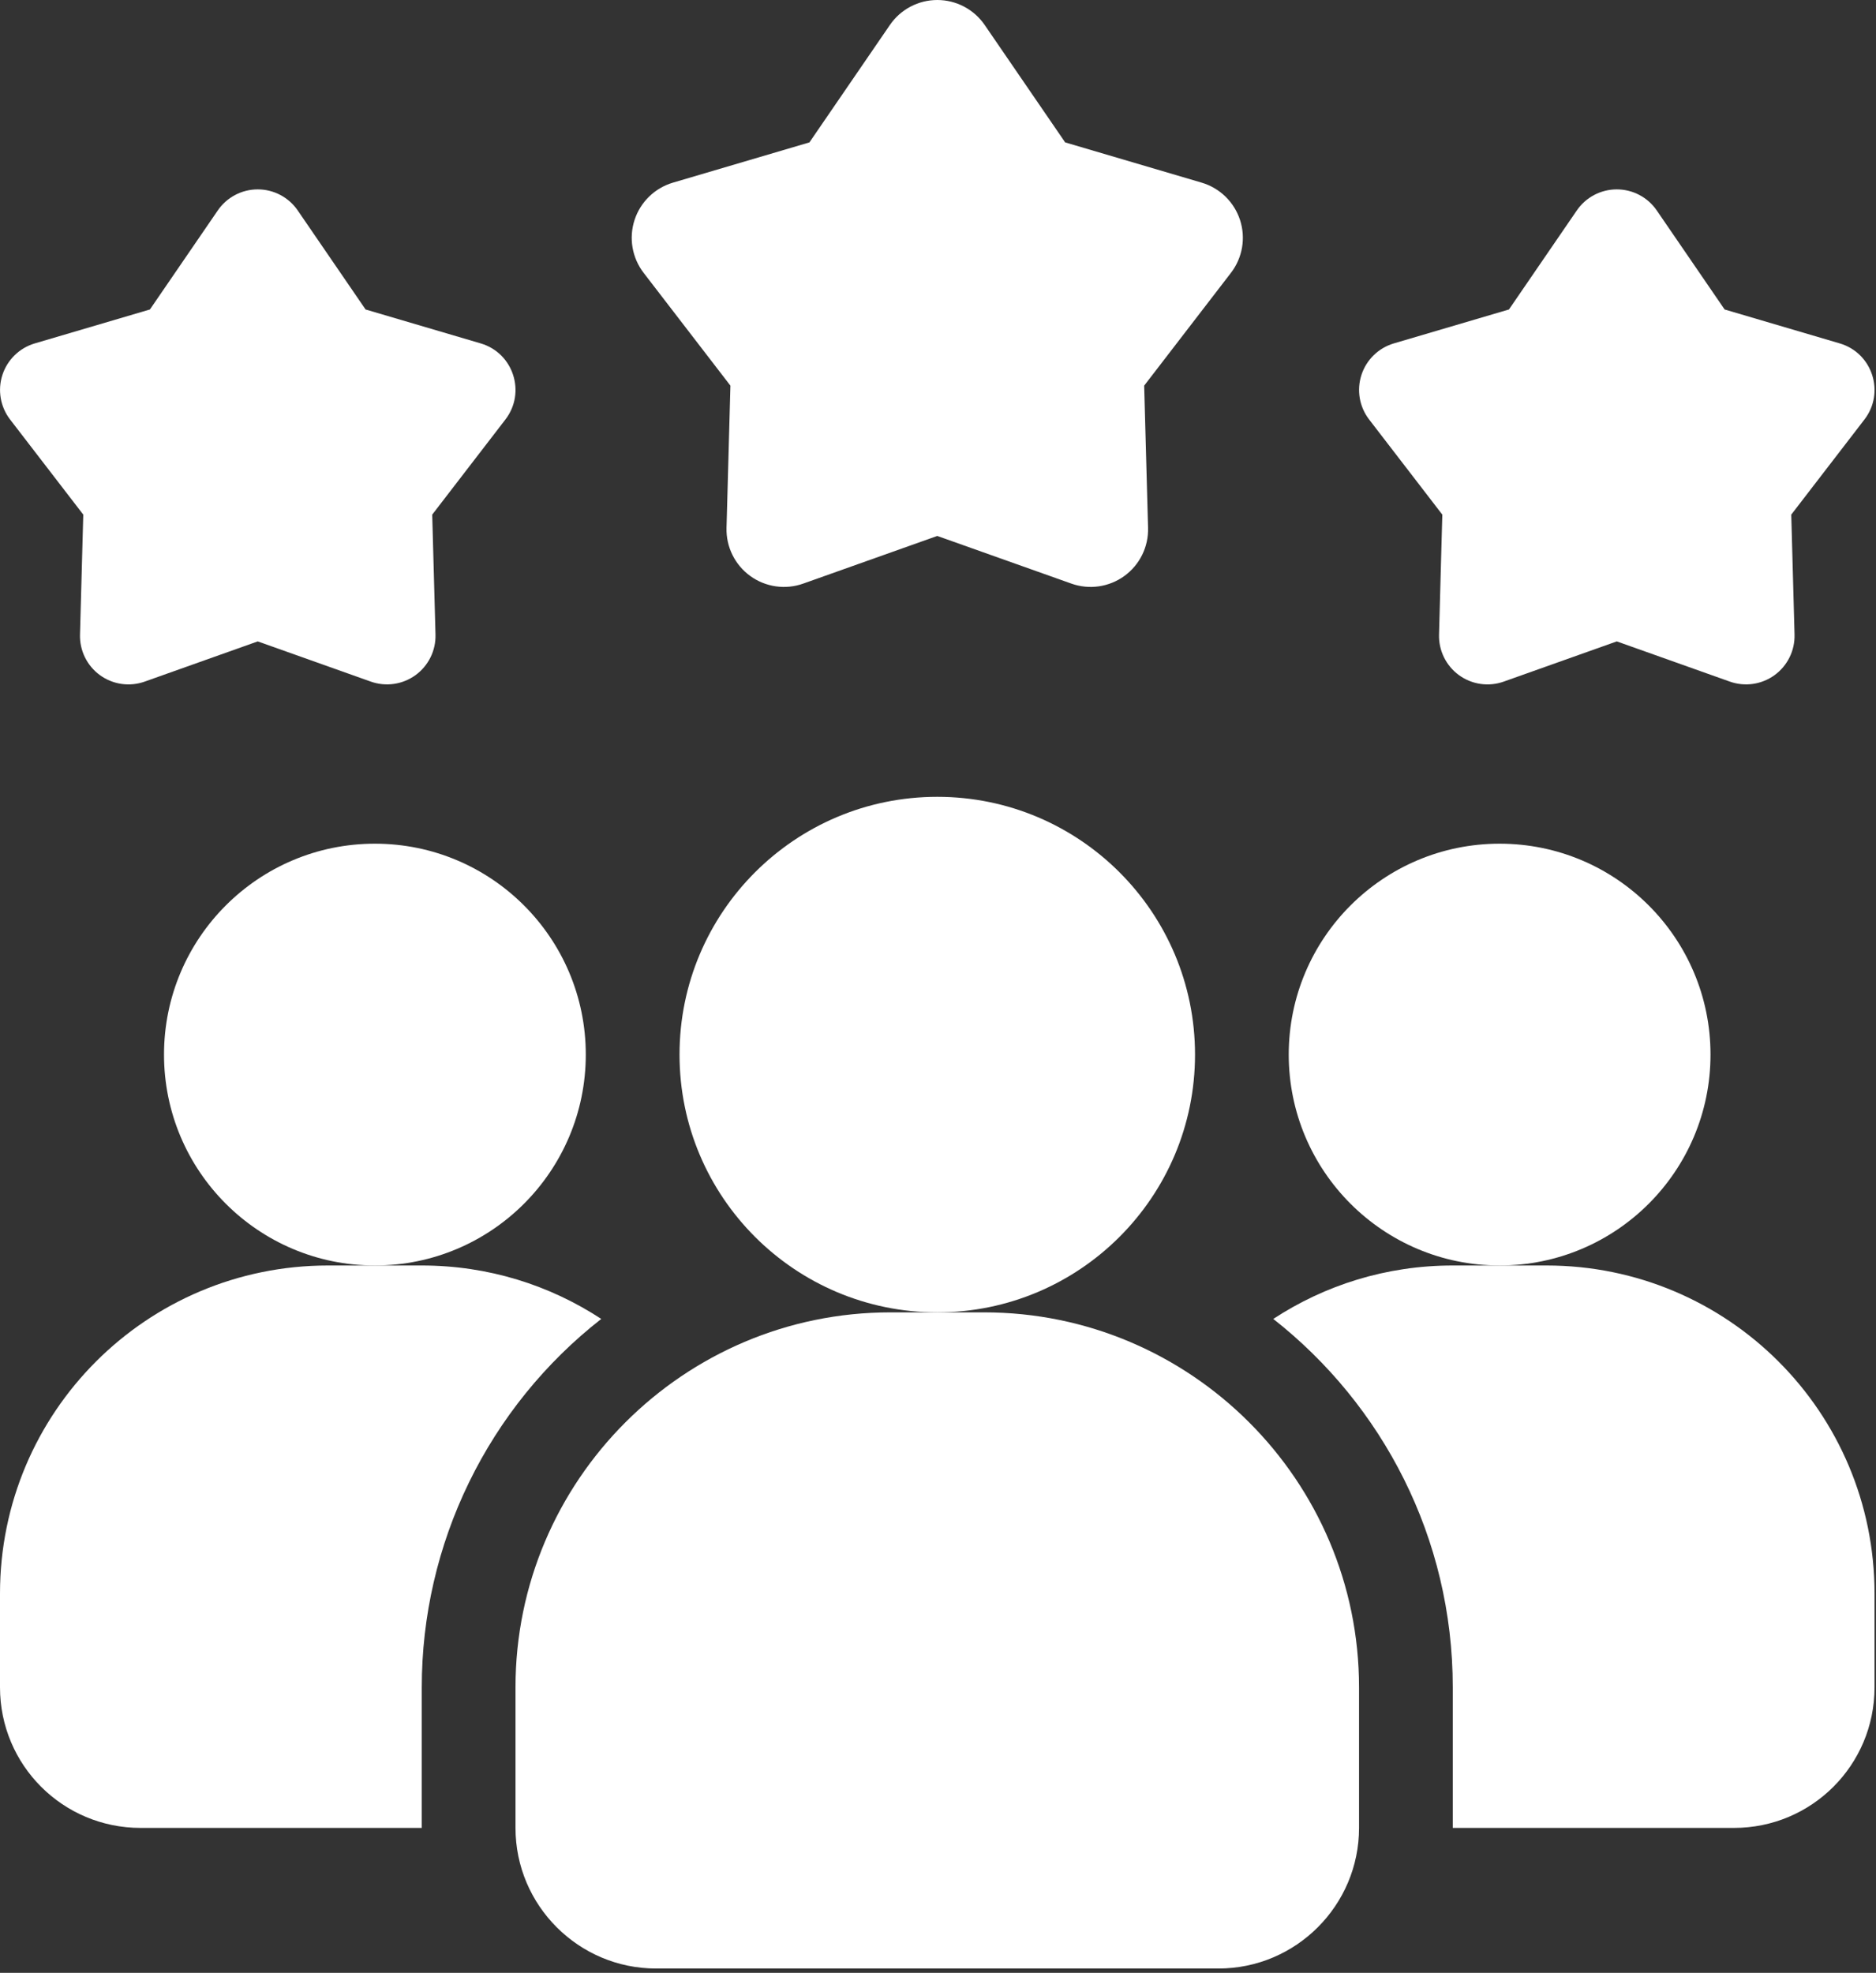 <svg width="427" height="449" viewBox="0 0 427 449" fill="none" xmlns="http://www.w3.org/2000/svg">
<rect x="0" y="0" width="427" height="449" fill="#333333" stroke="none"/>
<path d="M136.853 300.173C124.124 310.127 113.829 322.851 106.75 337.378C99.671 351.904 95.995 367.853 96 384.013V416.013H32C14.293 416.013 0 401.719 0 384.013V362.679C0 321.399 33.387 288.013 74.667 288.013H96C111.147 288.013 125.12 292.493 136.853 300.173Z" fill="white"/>
<path d="M341.332 288.013C367.842 288.013 389.332 266.522 389.332 240.013C389.332 213.503 367.842 192.013 341.332 192.013C314.822 192.013 293.332 213.503 293.332 240.013C293.332 266.522 314.822 288.013 341.332 288.013Z" fill="white"/>
<path d="M85.332 288.013C111.842 288.013 133.332 266.522 133.332 240.013C133.332 213.503 111.842 192.013 85.332 192.013C58.822 192.013 37.332 213.503 37.332 240.013C37.332 266.522 58.822 288.013 85.332 288.013Z" fill="white"/>
<path d="M426.666 362.679V384.013C426.666 401.719 412.373 416.013 394.666 416.013H330.666V384.013C330.666 349.986 314.666 319.693 289.812 300.173C301.546 292.493 315.519 288.013 330.666 288.013H351.999C393.279 288.013 426.666 321.399 426.666 362.679Z" fill="white"/>
<path d="M213.335 298.68C245.735 298.68 272.001 272.414 272.001 240.013C272.001 207.613 245.735 181.347 213.335 181.347C180.934 181.347 154.668 207.613 154.668 240.013C154.668 272.414 180.934 298.68 213.335 298.68Z" fill="white"/>
<path d="M224 298.68H202.667C155.616 298.68 117.333 336.962 117.333 384.013V416.013C117.333 433.656 131.691 448.013 149.333 448.013H277.333C294.976 448.013 309.333 433.656 309.333 416.013V384.013C309.333 336.962 271.051 298.68 224 298.68ZM368 145.976L342.261 155.128C340.573 155.728 338.763 155.908 336.99 155.652C335.216 155.396 333.531 154.711 332.082 153.657C330.632 152.604 329.461 151.213 328.67 149.605C327.879 147.997 327.491 146.22 327.541 144.429L328.288 117.122L311.627 95.469C310.535 94.048 309.805 92.383 309.501 90.617C309.197 88.851 309.327 87.038 309.881 85.334C310.434 83.629 311.394 82.085 312.678 80.835C313.961 79.585 315.53 78.666 317.248 78.157L343.456 70.434L358.901 47.896C359.914 46.417 361.272 45.208 362.857 44.372C364.443 43.537 366.208 43.1 368 43.1C369.792 43.1 371.557 43.537 373.142 44.372C374.728 45.208 376.086 46.417 377.099 47.896L392.544 70.434L418.752 78.157C426.187 80.344 429.099 89.325 424.373 95.469L407.712 117.122L408.459 144.429C408.506 146.22 408.117 147.995 407.325 149.601C406.533 151.208 405.362 152.598 403.913 153.651C402.464 154.704 400.781 155.389 399.008 155.646C397.236 155.903 395.427 155.725 393.739 155.128L368 145.976ZM58.666 145.976L32.928 155.128C31.239 155.728 29.43 155.908 27.656 155.652C25.883 155.396 24.198 154.711 22.748 153.657C21.299 152.604 20.128 151.213 19.337 149.605C18.546 147.997 18.158 146.22 18.208 144.429L18.954 117.122L2.293 95.469C1.202 94.048 0.472 92.383 0.168 90.617C-0.136 88.851 -0.006 87.038 0.547 85.334C1.101 83.629 2.061 82.085 3.344 80.835C4.628 79.585 6.196 78.666 7.915 78.157L34.123 70.434L49.568 47.896C50.581 46.417 51.939 45.208 53.524 44.372C55.109 43.537 56.874 43.1 58.666 43.1C60.459 43.1 62.224 43.537 63.809 44.372C65.394 45.208 66.752 46.417 67.765 47.896L83.21 70.434L109.419 78.157C116.853 80.344 119.765 89.325 115.04 95.469L98.379 117.122L99.125 144.429C99.172 146.22 98.783 147.995 97.992 149.601C97.2 151.208 96.029 152.598 94.58 153.651C93.131 154.704 91.448 155.389 89.675 155.646C87.902 155.903 86.094 155.725 84.405 155.128L58.666 145.976ZM213.333 121.976L182.816 132.824C180.814 133.535 178.669 133.748 176.567 133.444C174.465 133.14 172.468 132.329 170.749 131.08C169.031 129.831 167.643 128.182 166.705 126.276C165.766 124.37 165.307 122.264 165.365 120.141L166.251 87.768L146.496 62.093C145.202 60.408 144.337 58.434 143.977 56.341C143.617 54.247 143.772 52.097 144.428 50.077C145.084 48.057 146.222 46.227 147.744 44.744C149.266 43.262 151.126 42.173 153.163 41.57L184.235 32.408L202.549 5.688C203.75 3.934 205.36 2.5 207.24 1.509C209.12 0.518 211.213 0 213.339 0C215.464 0 217.557 0.518 219.437 1.509C221.317 2.5 222.927 3.934 224.128 5.688L242.443 32.408L273.515 41.57C275.552 42.173 277.411 43.262 278.933 44.744C280.455 46.227 281.593 48.057 282.249 50.077C282.906 52.097 283.06 54.247 282.7 56.341C282.34 58.434 281.475 60.408 280.181 62.093L260.427 87.768L261.312 120.141C261.37 122.264 260.911 124.37 259.973 126.276C259.034 128.182 257.646 129.831 255.928 131.08C254.209 132.329 252.213 133.14 250.11 133.444C248.008 133.748 245.863 133.535 243.861 132.824L213.333 121.976Z" fill="white"/>
</svg>
